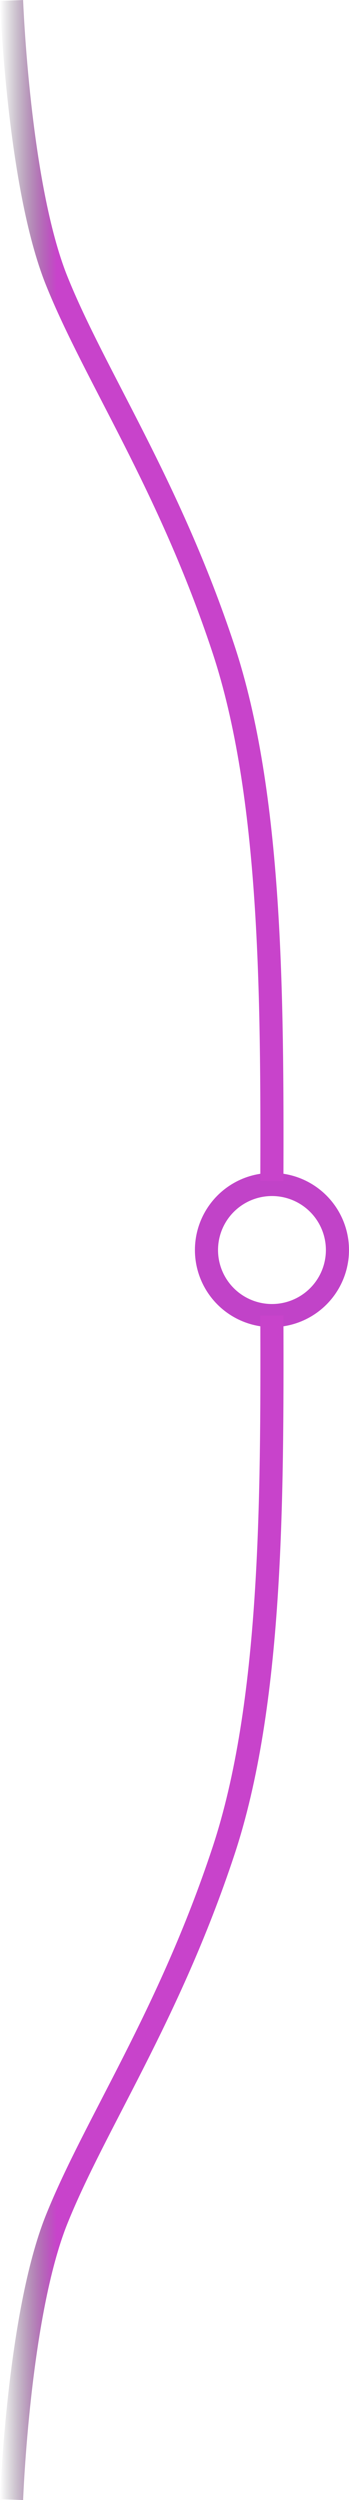 <?xml version="1.0" encoding="UTF-8"?><svg id="a" xmlns="http://www.w3.org/2000/svg" xmlns:xlink="http://www.w3.org/1999/xlink" viewBox="0 0 45.3 324.11"><defs><style>.d{stroke:url(#b);}.d,.e,.f{fill:none;stroke-width:3px;}.d,.f{stroke-miterlimit:10;}.e{stroke:#c143c8;}.f{stroke:url(#c);}</style><linearGradient id="b" x1="0" y1="76.55" x2="36.8" y2="76.55" gradientTransform="matrix(1, 0, 0, 1, 0, 0)" gradientUnits="userSpaceOnUse"><stop offset="0" stop-color="#1b1924" stop-opacity="0"/><stop offset=".2" stop-color="#c843cb"/><stop offset="1" stop-color="#c843cb"/></linearGradient><linearGradient id="c" x1="0" y1="247.33" x2="36.8" y2="247.33" gradientTransform="matrix(1, 0, 0, 1, 0, 0)" gradientUnits="userSpaceOnUse"><stop offset="0" stop-color="#1b1924" stop-opacity="0"/><stop offset=".2" stop-color="#c843cb"/><stop offset="1" stop-color="#c843cb"/></linearGradient></defs><circle cx="35.3" cy="162.06" r="8.5" style="fill:none; stroke:#c143c8; stroke-width:3px;"/><path d="M1.5,.06s.88,23.95,5.85,36.32,14.58,26.39,21.64,47.71c6.28,18.93,6.36,45.02,6.3,69.02" style="fill:none; stroke:url(#b); stroke-miterlimit:10; stroke-width:3px;"/><path d="M1.5,324.06s.88-23.95,5.85-36.32c4.97-12.37,14.58-26.39,21.64-47.71,6.32-19.05,6.36-45.35,6.3-69.48" style="fill:none; stroke:url(#c); stroke-miterlimit:10; stroke-width:3px;"/></svg>